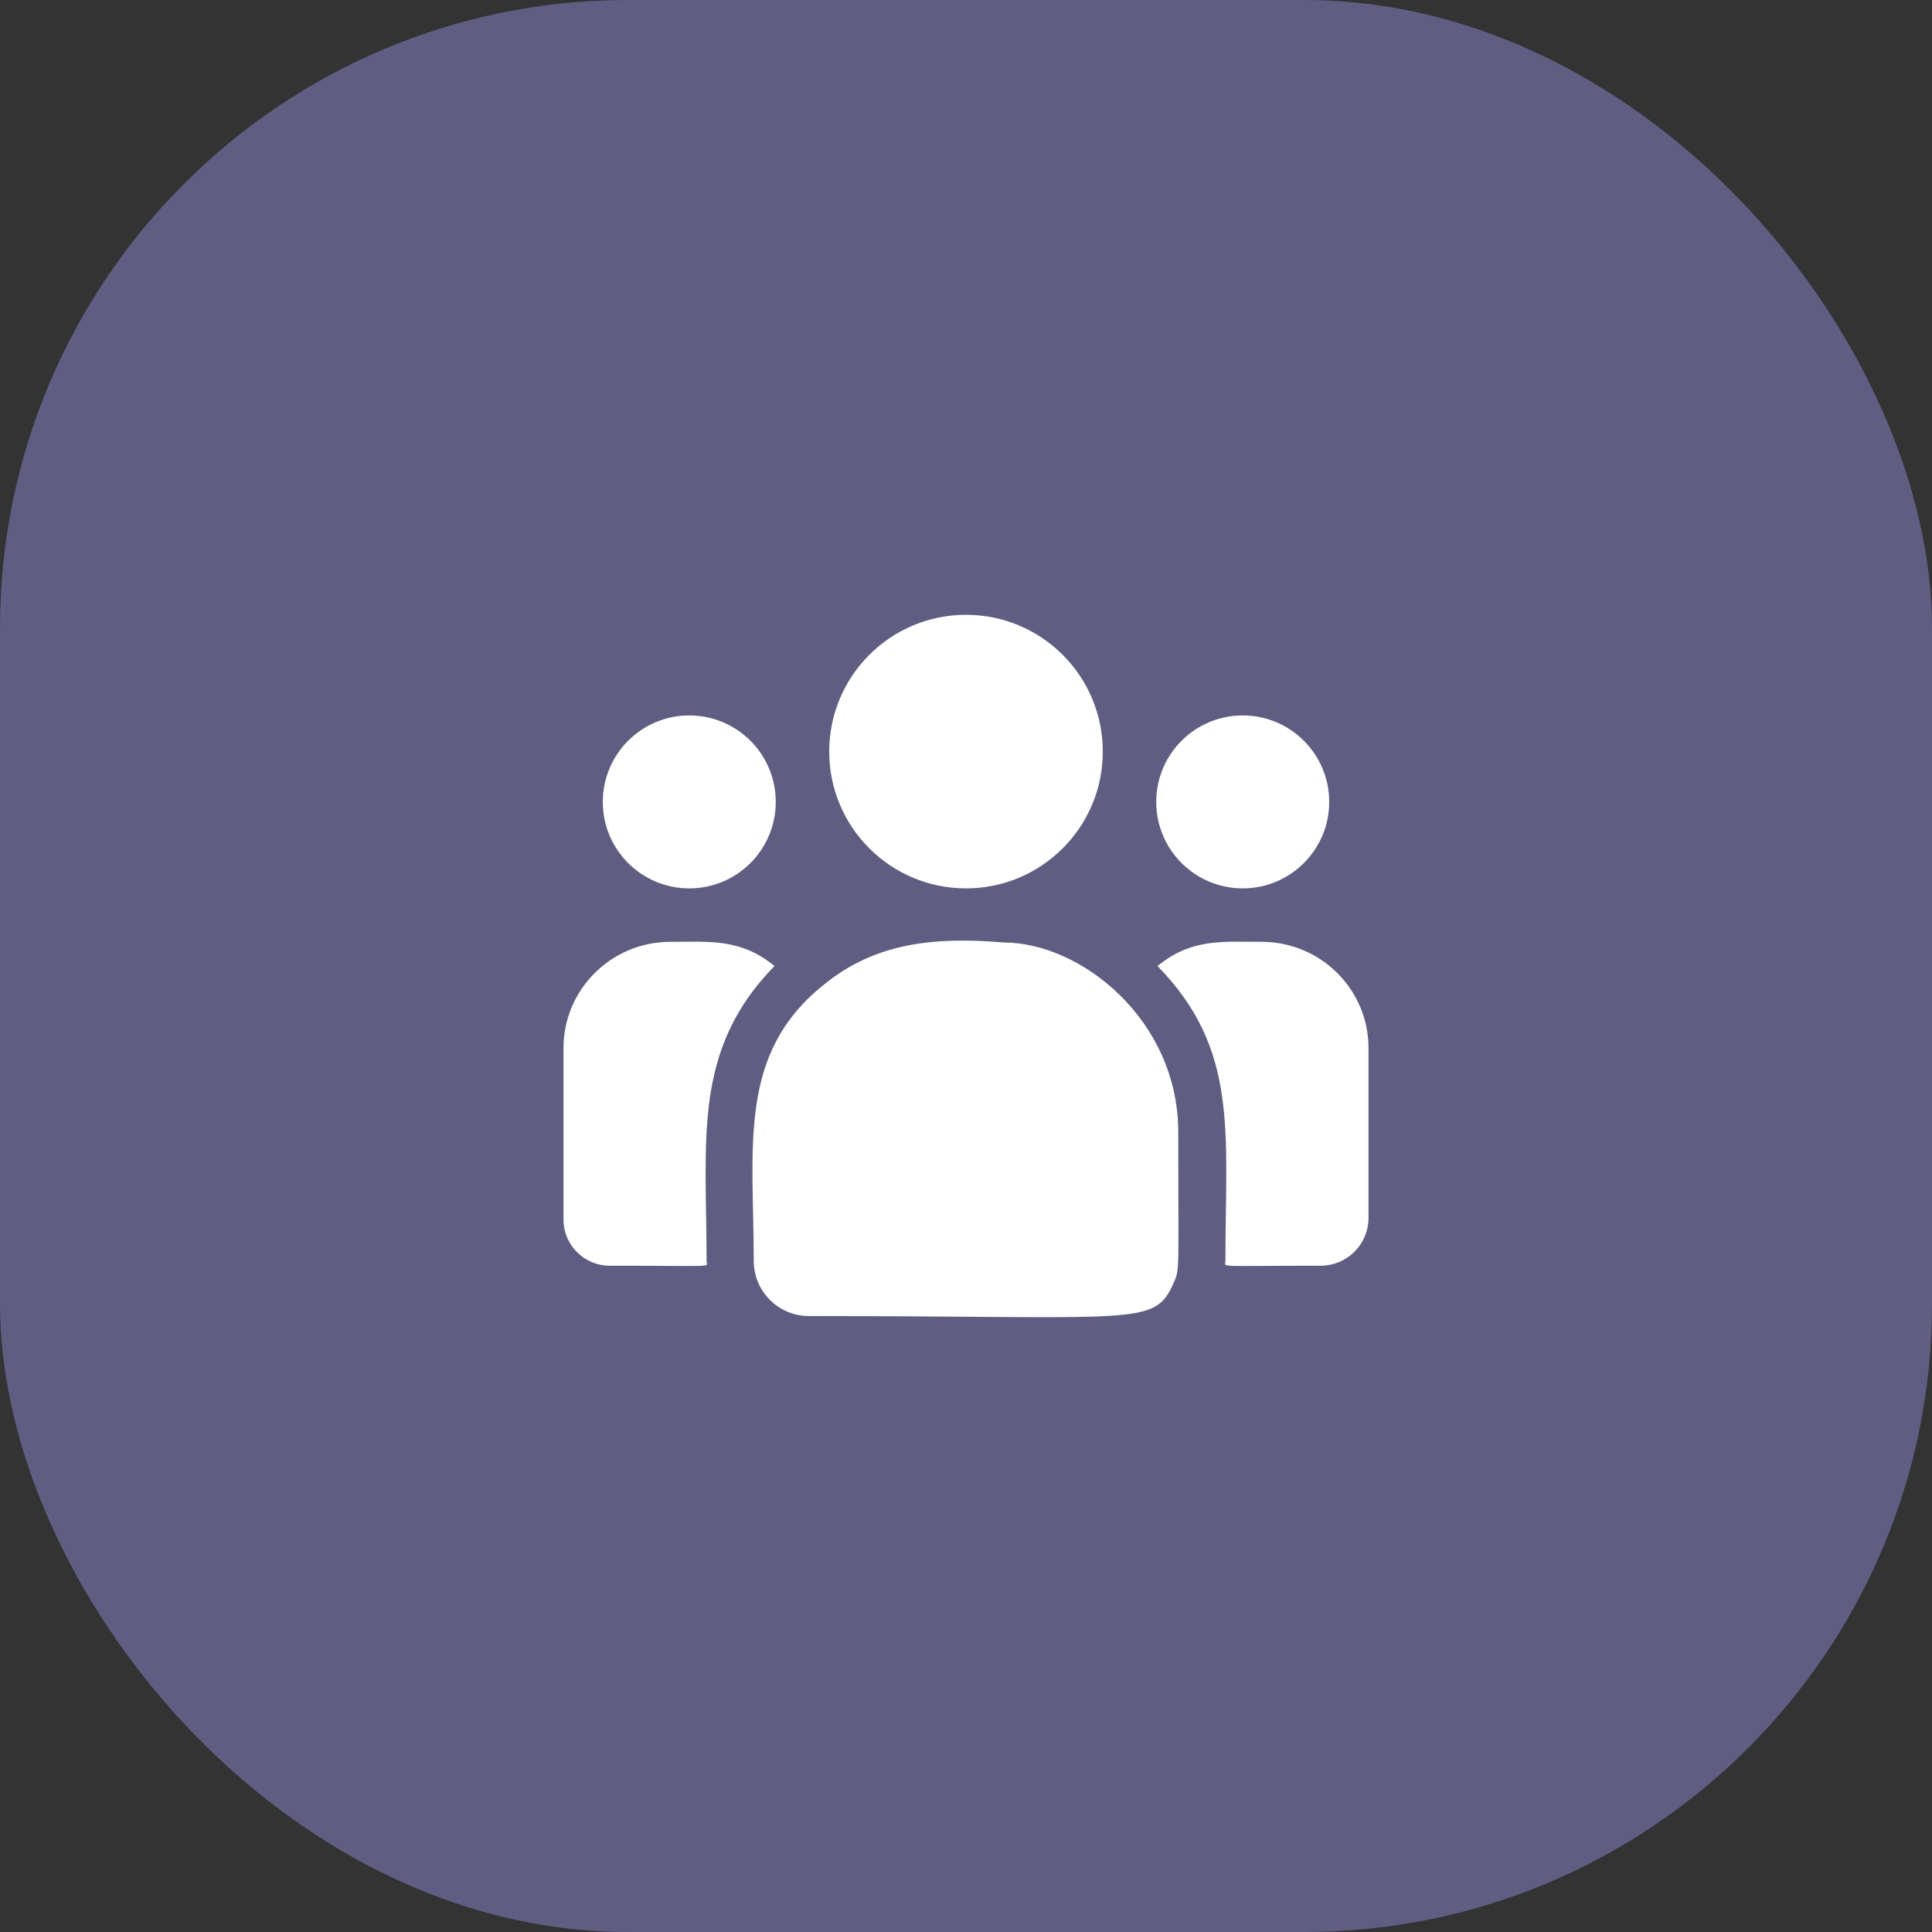 <svg width="120" height="120" viewBox="0 0 120 120" fill="none" xmlns="http://www.w3.org/2000/svg">
<rect x="0" y="0" width="120" height="120" fill="#333333" stroke="none"/>
<rect width="120" height="120" rx="39" fill="#605D82"/>
<path d="M60 55.179C64.692 55.179 68.496 51.375 68.496 46.683C68.496 41.99 64.692 38.187 60 38.187C55.308 38.187 51.504 41.99 51.504 46.683C51.504 51.375 55.308 55.179 60 55.179Z" fill="white"/>
<path d="M77.188 55.179C80.154 55.179 82.559 52.774 82.559 49.808C82.559 46.841 80.154 44.437 77.188 44.437C74.221 44.437 71.816 46.841 71.816 49.808C71.816 52.774 74.221 55.179 77.188 55.179Z" fill="white"/>
<path d="M42.812 55.179C45.779 55.179 48.184 52.774 48.184 49.808C48.184 46.841 45.779 44.437 42.812 44.437C39.846 44.437 37.441 46.841 37.441 49.808C37.441 52.774 39.846 55.179 42.812 55.179Z" fill="white"/>
<path d="M48.105 60.002C45.99 58.27 44.075 58.499 41.631 58.499C37.975 58.499 35 61.456 35 65.09V75.755C35 77.333 36.288 78.616 37.872 78.616C44.711 78.616 43.887 78.74 43.887 78.321C43.887 70.764 42.992 65.222 48.105 60.002Z" fill="white"/>
<path d="M62.325 58.538C58.055 58.182 54.343 58.542 51.142 61.185C45.785 65.476 46.816 71.253 46.816 78.321C46.816 80.191 48.337 81.741 50.236 81.741C70.849 81.741 71.67 82.406 72.892 79.699C73.293 78.784 73.183 79.075 73.183 70.317C73.183 63.362 67.16 58.538 62.325 58.538Z" fill="white"/>
<path d="M78.369 58.499C75.911 58.499 74.007 58.272 71.895 60.002C76.97 65.183 76.113 70.347 76.113 78.321C76.113 78.743 75.429 78.616 82.025 78.616C83.666 78.616 85 77.287 85 75.653V65.09C85 61.456 82.025 58.499 78.369 58.499Z" fill="white"/>
</svg>
